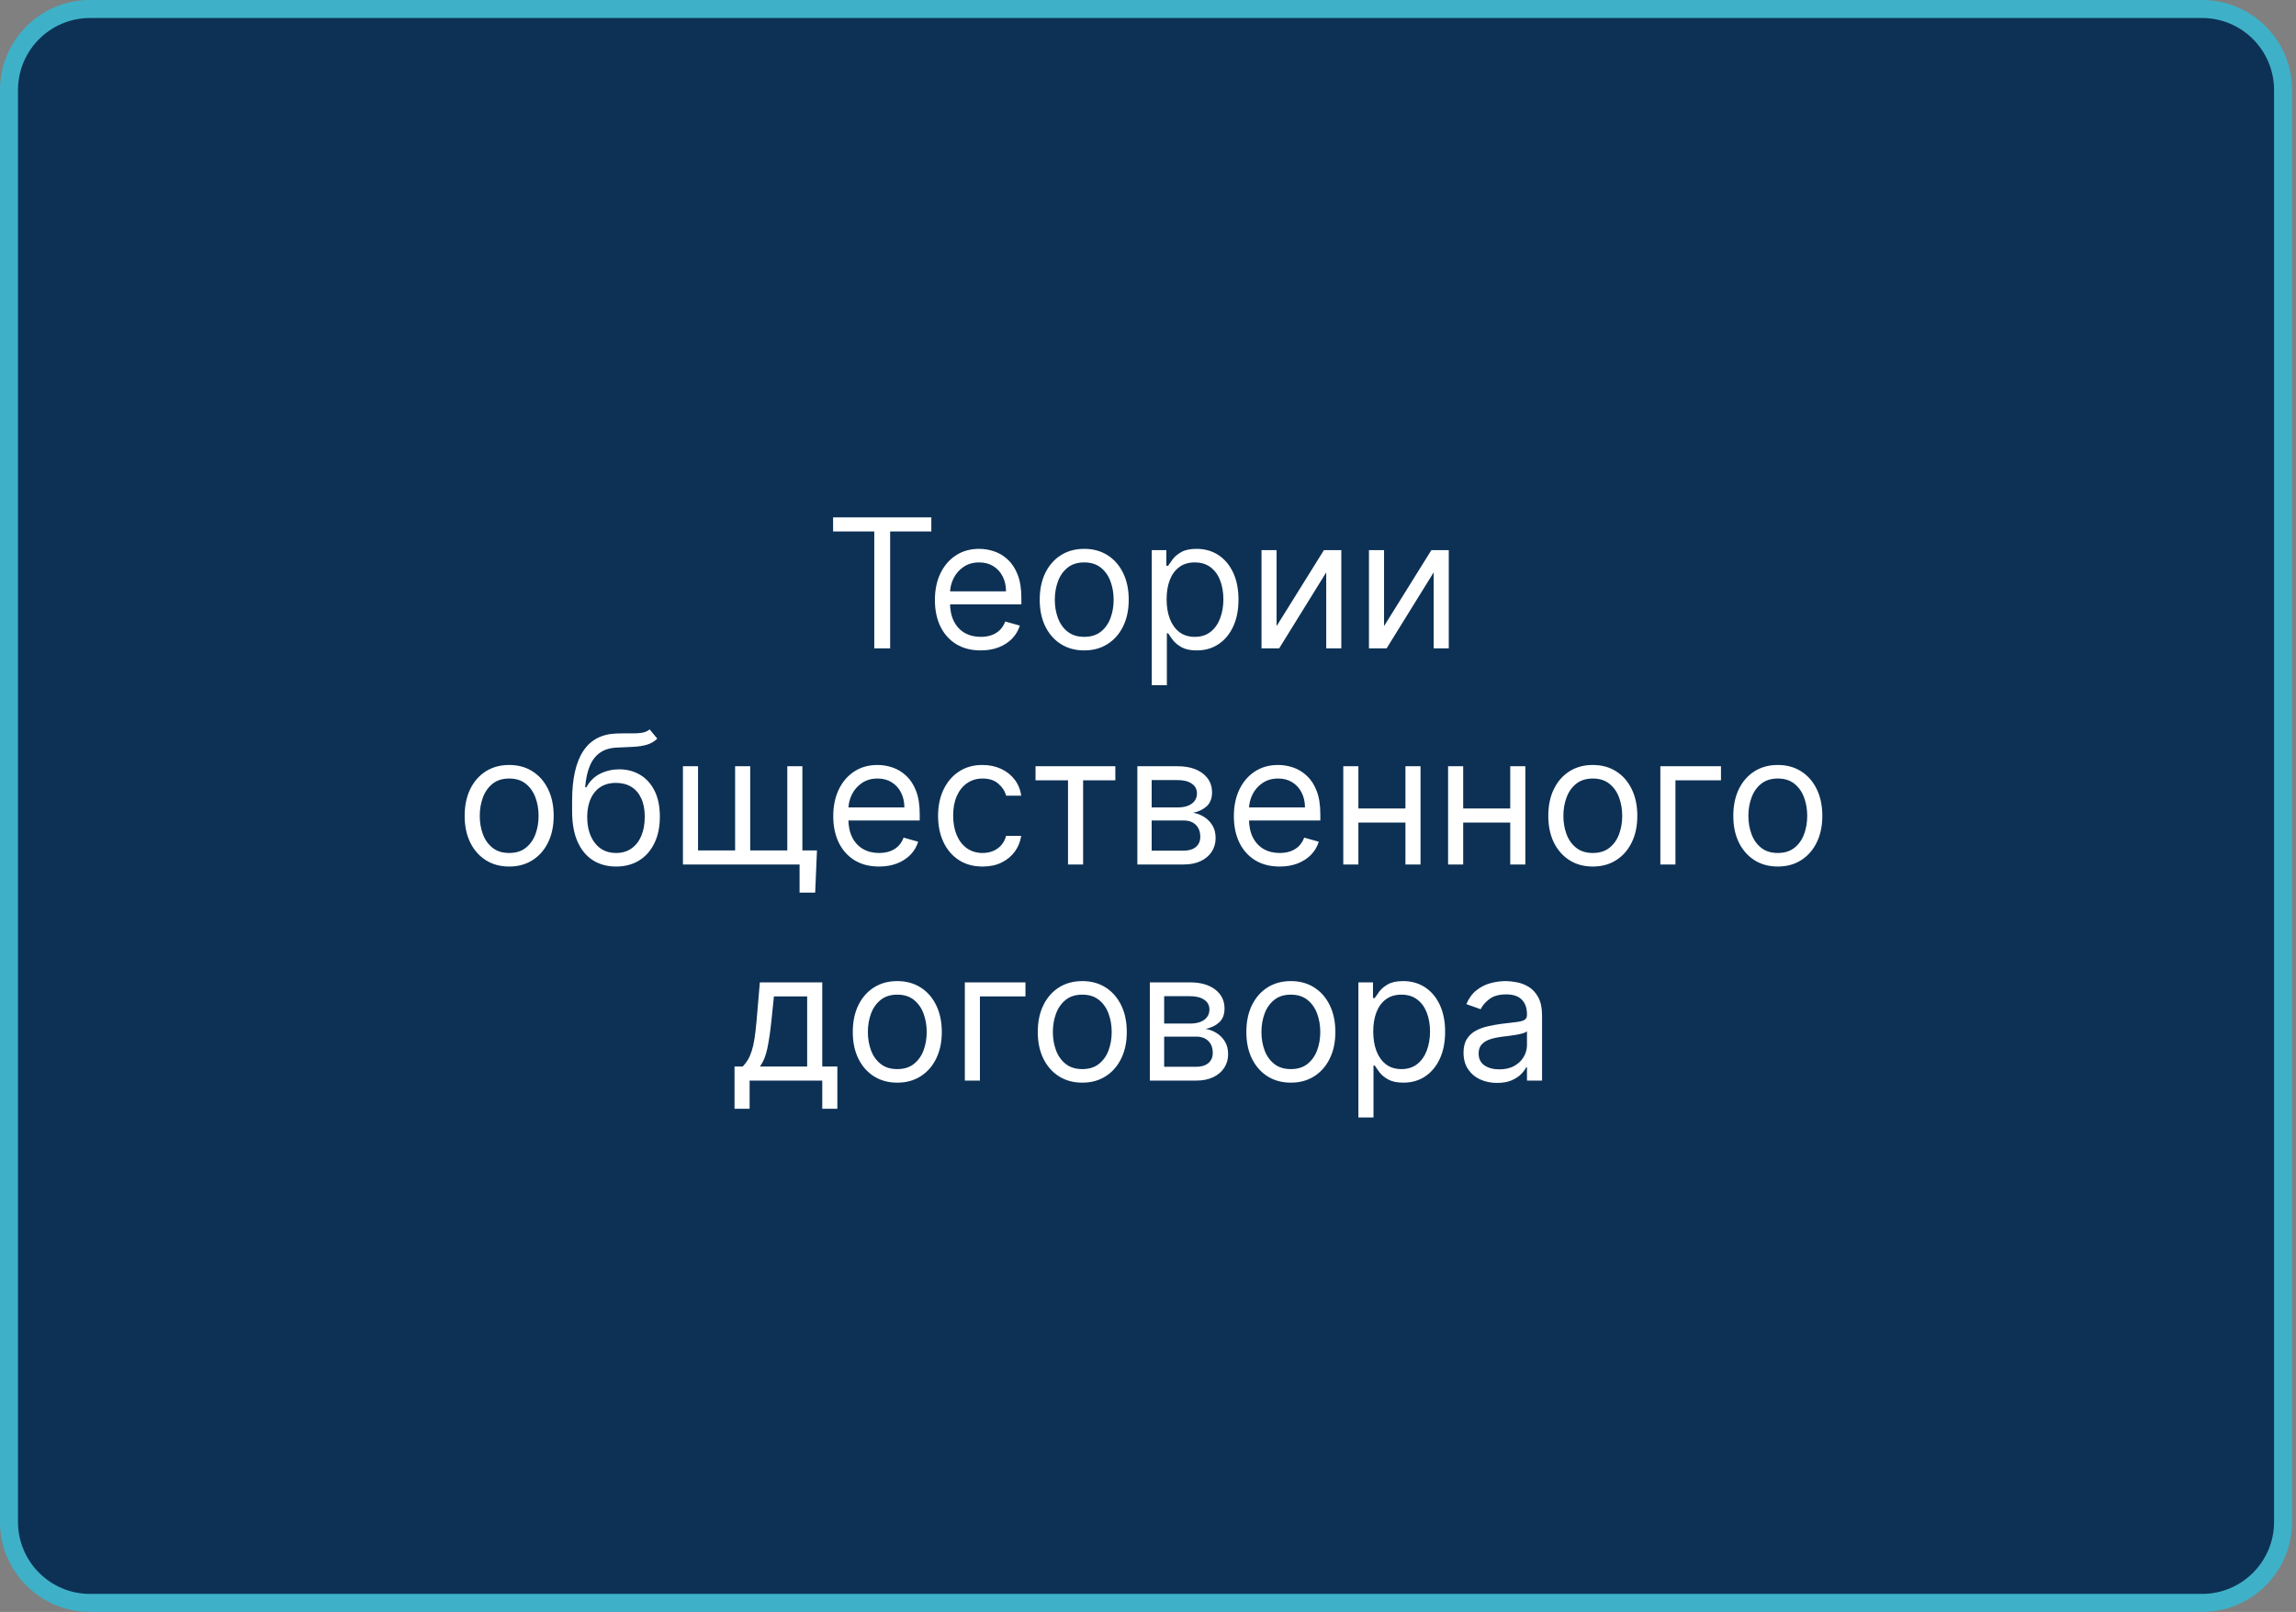 <?xml version="1.0" encoding="UTF-8"?> <svg xmlns="http://www.w3.org/2000/svg" width="255" height="179" viewBox="0 0 255 179" fill="none"><rect x="0" y="0" width="255" height="179" fill="#808080" stroke="none"/><g clip-path="url(#clip0_4264_37)"><path d="M244.564 1H10C5.029 1 1 5.029 1 10V169C1 173.971 5.029 178 10 178H244.564C249.535 178 253.564 173.971 253.564 169V10C253.564 5.029 249.535 1 244.564 1Z" fill="#0D3155" stroke="#3EB1C8" stroke-width="2"></path><path d="M92.526 59.017V57.455H103.436V59.017H98.862V72H97.1V59.017H92.526ZM108.919 72.227C107.867 72.227 106.961 71.995 106.198 71.531C105.441 71.062 104.856 70.409 104.444 69.571C104.037 68.728 103.833 67.748 103.833 66.631C103.833 65.513 104.037 64.528 104.444 63.676C104.856 62.819 105.429 62.151 106.163 61.673C106.901 61.19 107.763 60.949 108.748 60.949C109.316 60.949 109.877 61.044 110.431 61.233C110.985 61.422 111.49 61.73 111.944 62.156C112.399 62.578 112.761 63.136 113.031 63.832C113.301 64.528 113.436 65.385 113.436 66.403V67.114H105.026V65.665H111.731C111.731 65.049 111.608 64.5 111.362 64.017C111.12 63.534 110.775 63.153 110.325 62.874C109.88 62.594 109.354 62.455 108.748 62.455C108.08 62.455 107.503 62.62 107.015 62.952C106.532 63.278 106.16 63.705 105.9 64.23C105.64 64.756 105.509 65.319 105.509 65.921V66.886C105.509 67.71 105.651 68.409 105.936 68.981C106.224 69.55 106.624 69.983 107.136 70.281C107.647 70.575 108.241 70.722 108.919 70.722C109.359 70.722 109.757 70.66 110.112 70.537C110.472 70.409 110.782 70.22 111.042 69.969C111.302 69.713 111.504 69.396 111.646 69.017L113.265 69.472C113.095 70.021 112.808 70.504 112.406 70.921C112.003 71.332 111.506 71.654 110.914 71.886C110.322 72.114 109.657 72.227 108.919 72.227ZM120.417 72.227C119.432 72.227 118.568 71.993 117.825 71.524C117.086 71.055 116.508 70.4 116.092 69.557C115.68 68.714 115.474 67.729 115.474 66.602C115.474 65.466 115.68 64.474 116.092 63.626C116.508 62.779 117.086 62.121 117.825 61.652C118.568 61.183 119.432 60.949 120.417 60.949C121.402 60.949 122.264 61.183 123.002 61.652C123.746 62.121 124.323 62.779 124.735 63.626C125.152 64.474 125.36 65.466 125.36 66.602C125.36 67.729 125.152 68.714 124.735 69.557C124.323 70.4 123.746 71.055 123.002 71.524C122.264 71.993 121.402 72.227 120.417 72.227ZM120.417 70.722C121.165 70.722 121.781 70.53 122.264 70.146C122.747 69.763 123.104 69.258 123.336 68.633C123.568 68.008 123.684 67.331 123.684 66.602C123.684 65.873 123.568 65.194 123.336 64.564C123.104 63.934 122.747 63.425 122.264 63.037C121.781 62.649 121.165 62.455 120.417 62.455C119.669 62.455 119.053 62.649 118.57 63.037C118.088 63.425 117.73 63.934 117.498 64.564C117.266 65.194 117.15 65.873 117.15 66.602C117.15 67.331 117.266 68.008 117.498 68.633C117.73 69.258 118.088 69.763 118.57 70.146C119.053 70.53 119.669 70.722 120.417 70.722ZM127.919 76.091V61.091H129.538V62.824H129.737C129.86 62.635 130.031 62.393 130.248 62.099C130.471 61.801 130.788 61.536 131.2 61.304C131.617 61.067 132.18 60.949 132.89 60.949C133.809 60.949 134.619 61.178 135.319 61.638C136.02 62.097 136.567 62.748 136.96 63.591C137.353 64.434 137.55 65.428 137.55 66.574C137.55 67.729 137.353 68.731 136.96 69.578C136.567 70.421 136.023 71.074 135.327 71.538C134.631 71.998 133.828 72.227 132.919 72.227C132.218 72.227 131.657 72.111 131.236 71.879C130.814 71.642 130.49 71.375 130.263 71.077C130.035 70.774 129.86 70.523 129.737 70.324H129.595V76.091H127.919ZM129.567 66.546C129.567 67.369 129.687 68.096 129.929 68.726C130.17 69.351 130.523 69.841 130.987 70.196C131.451 70.546 132.019 70.722 132.692 70.722C133.392 70.722 133.977 70.537 134.446 70.168C134.919 69.794 135.274 69.292 135.511 68.662C135.753 68.028 135.873 67.322 135.873 66.546C135.873 65.778 135.755 65.087 135.518 64.472C135.286 63.851 134.934 63.361 134.46 63.001C133.991 62.637 133.402 62.455 132.692 62.455C132.01 62.455 131.437 62.627 130.973 62.973C130.509 63.314 130.158 63.792 129.922 64.408C129.685 65.019 129.567 65.731 129.567 66.546ZM141.782 69.528L147.038 61.091H148.97V72H147.294V63.562L142.067 72H140.106V61.091H141.782V69.528ZM153.716 69.528L158.972 61.091H160.904V72H159.227V63.562L154 72H152.04V61.091H153.716V69.528ZM56.55 96.227C55.565 96.227 54.701 95.993 53.958 95.524C53.219 95.055 52.641 94.4 52.225 93.557C51.813 92.714 51.607 91.729 51.607 90.602C51.607 89.466 51.813 88.474 52.225 87.626C52.641 86.779 53.219 86.121 53.958 85.652C54.701 85.183 55.565 84.949 56.55 84.949C57.535 84.949 58.397 85.183 59.135 85.652C59.879 86.121 60.456 86.779 60.868 87.626C61.285 88.474 61.493 89.466 61.493 90.602C61.493 91.729 61.285 92.714 60.868 93.557C60.456 94.4 59.879 95.055 59.135 95.524C58.397 95.993 57.535 96.227 56.55 96.227ZM56.55 94.722C57.298 94.722 57.913 94.53 58.397 94.146C58.879 93.763 59.237 93.258 59.469 92.633C59.701 92.008 59.817 91.331 59.817 90.602C59.817 89.873 59.701 89.194 59.469 88.564C59.237 87.934 58.879 87.425 58.397 87.037C57.913 86.649 57.298 86.454 56.55 86.454C55.802 86.454 55.186 86.649 54.703 87.037C54.22 87.425 53.863 87.934 53.631 88.564C53.399 89.194 53.283 89.873 53.283 90.602C53.283 91.331 53.399 92.008 53.631 92.633C53.863 93.258 54.22 93.763 54.703 94.146C55.186 94.53 55.802 94.722 56.55 94.722ZM72.148 81L73.001 82.023C72.669 82.345 72.286 82.57 71.85 82.697C71.414 82.825 70.922 82.903 70.373 82.932C69.823 82.96 69.213 82.989 68.54 83.017C67.783 83.046 67.155 83.23 66.658 83.571C66.161 83.912 65.778 84.404 65.508 85.048C65.238 85.692 65.065 86.483 64.989 87.421H65.131C65.501 86.739 66.012 86.237 66.665 85.915C67.319 85.593 68.019 85.432 68.768 85.432C69.62 85.432 70.387 85.631 71.069 86.028C71.751 86.426 72.29 87.016 72.688 87.797C73.086 88.578 73.285 89.542 73.285 90.688C73.285 91.829 73.081 92.813 72.674 93.642C72.271 94.471 71.706 95.11 70.976 95.56C70.252 96.005 69.402 96.227 68.427 96.227C67.451 96.227 66.597 95.998 65.863 95.538C65.129 95.074 64.558 94.388 64.151 93.479C63.744 92.565 63.54 91.436 63.54 90.091V88.926C63.54 86.497 63.952 84.655 64.776 83.401C65.605 82.146 66.85 81.497 68.512 81.454C69.099 81.436 69.622 81.431 70.082 81.44C70.541 81.45 70.941 81.428 71.282 81.376C71.623 81.324 71.912 81.199 72.148 81ZM68.427 94.722C69.085 94.722 69.651 94.556 70.124 94.224C70.602 93.893 70.969 93.427 71.225 92.825C71.481 92.219 71.609 91.507 71.609 90.688C71.609 89.892 71.478 89.215 71.218 88.656C70.962 88.097 70.595 87.671 70.117 87.378C69.639 87.084 69.066 86.938 68.398 86.938C67.911 86.938 67.473 87.02 67.084 87.186C66.696 87.352 66.365 87.596 66.09 87.918C65.815 88.24 65.602 88.633 65.451 89.097C65.304 89.561 65.226 90.091 65.216 90.688C65.216 91.909 65.503 92.887 66.076 93.621C66.649 94.355 67.432 94.722 68.427 94.722ZM90.735 94.438L90.536 99.125H88.803V96H87.383V94.438H90.735ZM75.849 85.091H77.525V94.438H81.644V85.091H83.32V94.438H87.439V85.091H89.116V96H75.849V85.091ZM97.629 96.227C96.578 96.227 95.672 95.995 94.909 95.531C94.152 95.062 93.567 94.409 93.155 93.571C92.748 92.728 92.544 91.748 92.544 90.631C92.544 89.513 92.748 88.528 93.155 87.676C93.567 86.819 94.14 86.151 94.874 85.673C95.612 85.19 96.474 84.949 97.459 84.949C98.027 84.949 98.588 85.044 99.142 85.233C99.696 85.422 100.2 85.73 100.655 86.156C101.11 86.578 101.472 87.136 101.742 87.832C102.012 88.528 102.146 89.385 102.146 90.403V91.114H93.737V89.665H100.442C100.442 89.049 100.319 88.5 100.073 88.017C99.831 87.534 99.486 87.153 99.036 86.874C98.591 86.594 98.065 86.454 97.459 86.454C96.791 86.454 96.214 86.62 95.726 86.952C95.243 87.278 94.871 87.704 94.611 88.23C94.351 88.756 94.22 89.319 94.22 89.921V90.886C94.22 91.71 94.362 92.409 94.647 92.981C94.935 93.55 95.335 93.983 95.847 94.281C96.358 94.575 96.952 94.722 97.629 94.722C98.07 94.722 98.468 94.66 98.823 94.537C99.183 94.409 99.493 94.22 99.753 93.969C100.013 93.713 100.215 93.396 100.357 93.017L101.976 93.472C101.806 94.021 101.519 94.504 101.117 94.921C100.714 95.332 100.217 95.654 99.625 95.886C99.033 96.114 98.368 96.227 97.629 96.227ZM109.128 96.227C108.105 96.227 107.225 95.986 106.486 95.503C105.747 95.02 105.179 94.355 104.781 93.507C104.384 92.66 104.185 91.691 104.185 90.602C104.185 89.494 104.388 88.517 104.796 87.669C105.208 86.817 105.78 86.151 106.514 85.673C107.253 85.19 108.115 84.949 109.1 84.949C109.867 84.949 110.558 85.091 111.173 85.375C111.789 85.659 112.293 86.057 112.686 86.568C113.079 87.079 113.323 87.676 113.418 88.358H111.742C111.614 87.861 111.33 87.421 110.889 87.037C110.454 86.649 109.867 86.454 109.128 86.454C108.475 86.454 107.902 86.625 107.409 86.966C106.922 87.302 106.54 87.778 106.266 88.394C105.996 89.004 105.861 89.722 105.861 90.546C105.861 91.388 105.994 92.122 106.259 92.747C106.529 93.372 106.907 93.858 107.395 94.203C107.887 94.549 108.465 94.722 109.128 94.722C109.564 94.722 109.959 94.646 110.314 94.494C110.669 94.343 110.97 94.125 111.216 93.841C111.462 93.557 111.637 93.216 111.742 92.818H113.418C113.323 93.462 113.089 94.042 112.715 94.558C112.345 95.07 111.855 95.477 111.244 95.78C110.638 96.078 109.933 96.227 109.128 96.227ZM115.009 86.653V85.091H123.872V86.653H120.293V96H118.617V86.653H115.009ZM126.317 96V85.091H130.778C131.952 85.091 132.885 85.356 133.576 85.886C134.267 86.417 134.613 87.117 134.613 87.989C134.613 88.651 134.416 89.165 134.023 89.53C133.63 89.89 133.126 90.133 132.51 90.261C132.913 90.318 133.304 90.46 133.682 90.688C134.066 90.915 134.383 91.227 134.634 91.625C134.885 92.018 135.01 92.501 135.01 93.074C135.01 93.633 134.868 94.132 134.584 94.572C134.3 95.013 133.893 95.361 133.363 95.617C132.832 95.872 132.198 96 131.459 96H126.317ZM127.908 94.466H131.459C132.037 94.466 132.489 94.329 132.816 94.054C133.143 93.779 133.306 93.405 133.306 92.932C133.306 92.368 133.143 91.926 132.816 91.604C132.489 91.277 132.037 91.114 131.459 91.114H127.908V94.466ZM127.908 89.665H130.778C131.227 89.665 131.613 89.603 131.935 89.48C132.257 89.352 132.503 89.172 132.674 88.94C132.849 88.704 132.937 88.424 132.937 88.102C132.937 87.643 132.745 87.283 132.361 87.023C131.978 86.758 131.45 86.625 130.778 86.625H127.908V89.665ZM142.122 96.227C141.07 96.227 140.164 95.995 139.401 95.531C138.644 95.062 138.059 94.409 137.647 93.571C137.24 92.728 137.036 91.748 137.036 90.631C137.036 89.513 137.24 88.528 137.647 87.676C138.059 86.819 138.632 86.151 139.366 85.673C140.105 85.19 140.966 84.949 141.951 84.949C142.519 84.949 143.08 85.044 143.634 85.233C144.188 85.422 144.693 85.73 145.147 86.156C145.602 86.578 145.964 87.136 146.234 87.832C146.504 88.528 146.639 89.385 146.639 90.403V91.114H138.23V89.665H144.934C144.934 89.049 144.811 88.5 144.565 88.017C144.323 87.534 143.978 87.153 143.528 86.874C143.083 86.594 142.557 86.454 141.951 86.454C141.284 86.454 140.706 86.62 140.218 86.952C139.735 87.278 139.364 87.704 139.103 88.23C138.843 88.756 138.713 89.319 138.713 89.921V90.886C138.713 91.71 138.855 92.409 139.139 92.981C139.427 93.55 139.828 93.983 140.339 94.281C140.85 94.575 141.445 94.722 142.122 94.722C142.562 94.722 142.96 94.66 143.315 94.537C143.675 94.409 143.985 94.22 144.245 93.969C144.506 93.713 144.707 93.396 144.849 93.017L146.468 93.472C146.298 94.021 146.011 94.504 145.609 94.921C145.206 95.332 144.709 95.654 144.117 95.886C143.526 96.114 142.86 96.227 142.122 96.227ZM156.49 89.778V91.341H150.467V89.778H156.49ZM150.865 85.091V96H149.188V85.091H150.865ZM157.768 85.091V96H156.092V85.091H157.768ZM168.13 89.778V91.341H162.107V89.778H168.13ZM162.505 85.091V96H160.829V85.091H162.505ZM169.409 85.091V96H167.732V85.091H169.409ZM176.901 96.227C175.917 96.227 175.052 95.993 174.309 95.524C173.57 95.055 172.993 94.4 172.576 93.557C172.164 92.714 171.958 91.729 171.958 90.602C171.958 89.466 172.164 88.474 172.576 87.626C172.993 86.779 173.57 86.121 174.309 85.652C175.052 85.183 175.917 84.949 176.901 84.949C177.886 84.949 178.748 85.183 179.487 85.652C180.23 86.121 180.808 86.779 181.22 87.626C181.636 88.474 181.845 89.466 181.845 90.602C181.845 91.729 181.636 92.714 181.22 93.557C180.808 94.4 180.23 95.055 179.487 95.524C178.748 95.993 177.886 96.227 176.901 96.227ZM176.901 94.722C177.65 94.722 178.265 94.53 178.748 94.146C179.231 93.763 179.588 93.258 179.82 92.633C180.052 92.008 180.169 91.331 180.169 90.602C180.169 89.873 180.052 89.194 179.82 88.564C179.588 87.934 179.231 87.425 178.748 87.037C178.265 86.649 177.65 86.454 176.901 86.454C176.153 86.454 175.538 86.649 175.055 87.037C174.572 87.425 174.214 87.934 173.982 88.564C173.75 89.194 173.634 89.873 173.634 90.602C173.634 91.331 173.75 92.008 173.982 92.633C174.214 93.258 174.572 93.763 175.055 94.146C175.538 94.53 176.153 94.722 176.901 94.722ZM191.136 85.091V86.653H186.079V96H184.403V85.091H191.136ZM197.448 96.227C196.463 96.227 195.599 95.993 194.856 95.524C194.117 95.055 193.54 94.4 193.123 93.557C192.711 92.714 192.505 91.729 192.505 90.602C192.505 89.466 192.711 88.474 193.123 87.626C193.54 86.779 194.117 86.121 194.856 85.652C195.599 85.183 196.463 84.949 197.448 84.949C198.433 84.949 199.295 85.183 200.034 85.652C200.777 86.121 201.355 86.779 201.767 87.626C202.183 88.474 202.392 89.466 202.392 90.602C202.392 91.729 202.183 92.714 201.767 93.557C201.355 94.4 200.777 95.055 200.034 95.524C199.295 95.993 198.433 96.227 197.448 96.227ZM197.448 94.722C198.196 94.722 198.812 94.53 199.295 94.146C199.778 93.763 200.135 93.258 200.367 92.633C200.599 92.008 200.715 91.331 200.715 90.602C200.715 89.873 200.599 89.194 200.367 88.564C200.135 87.934 199.778 87.425 199.295 87.037C198.812 86.649 198.196 86.454 197.448 86.454C196.7 86.454 196.085 86.649 195.602 87.037C195.119 87.425 194.761 87.934 194.529 88.564C194.297 89.194 194.181 89.873 194.181 90.602C194.181 91.331 194.297 92.008 194.529 92.633C194.761 93.258 195.119 93.763 195.602 94.146C196.085 94.53 196.7 94.722 197.448 94.722ZM81.578 123.125V118.438H82.487C82.71 118.205 82.902 117.955 83.063 117.685C83.224 117.415 83.363 117.095 83.482 116.726C83.605 116.352 83.709 115.897 83.794 115.362C83.879 114.822 83.955 114.171 84.022 113.409L84.391 109.091H91.323V118.438H92.999V123.125H91.323V120H83.254V123.125H81.578ZM84.391 118.438H89.647V110.653H85.953L85.669 113.409C85.551 114.55 85.404 115.547 85.229 116.399C85.054 117.251 84.774 117.931 84.391 118.438ZM99.655 120.227C98.671 120.227 97.806 119.993 97.063 119.524C96.324 119.055 95.747 118.4 95.33 117.557C94.918 116.714 94.712 115.729 94.712 114.602C94.712 113.466 94.918 112.474 95.33 111.626C95.747 110.779 96.324 110.121 97.063 109.652C97.806 109.183 98.671 108.949 99.655 108.949C100.64 108.949 101.502 109.183 102.241 109.652C102.984 110.121 103.562 110.779 103.974 111.626C104.39 112.474 104.599 113.466 104.599 114.602C104.599 115.729 104.39 116.714 103.974 117.557C103.562 118.4 102.984 119.055 102.241 119.524C101.502 119.993 100.64 120.227 99.655 120.227ZM99.655 118.722C100.403 118.722 101.019 118.53 101.502 118.146C101.985 117.763 102.342 117.259 102.574 116.634C102.806 116.009 102.922 115.331 102.922 114.602C102.922 113.873 102.806 113.194 102.574 112.564C102.342 111.934 101.985 111.425 101.502 111.037C101.019 110.649 100.403 110.455 99.655 110.455C98.907 110.455 98.292 110.649 97.809 111.037C97.326 111.425 96.968 111.934 96.736 112.564C96.504 113.194 96.388 113.873 96.388 114.602C96.388 115.331 96.504 116.009 96.736 116.634C96.968 117.259 97.326 117.763 97.809 118.146C98.292 118.53 98.907 118.722 99.655 118.722ZM113.89 109.091V110.653H108.833V120H107.157V109.091H113.89ZM120.202 120.227C119.217 120.227 118.353 119.993 117.61 119.524C116.871 119.055 116.294 118.4 115.877 117.557C115.465 116.714 115.259 115.729 115.259 114.602C115.259 113.466 115.465 112.474 115.877 111.626C116.294 110.779 116.871 110.121 117.61 109.652C118.353 109.183 119.217 108.949 120.202 108.949C121.187 108.949 122.049 109.183 122.787 109.652C123.531 110.121 124.108 110.779 124.52 111.626C124.937 112.474 125.145 113.466 125.145 114.602C125.145 115.729 124.937 116.714 124.52 117.557C124.108 118.4 123.531 119.055 122.787 119.524C122.049 119.993 121.187 120.227 120.202 120.227ZM120.202 118.722C120.95 118.722 121.566 118.53 122.049 118.146C122.532 117.763 122.889 117.259 123.121 116.634C123.353 116.009 123.469 115.331 123.469 114.602C123.469 113.873 123.353 113.194 123.121 112.564C122.889 111.934 122.532 111.425 122.049 111.037C121.566 110.649 120.95 110.455 120.202 110.455C119.454 110.455 118.839 110.649 118.356 111.037C117.873 111.425 117.515 111.934 117.283 112.564C117.051 113.194 116.935 113.873 116.935 114.602C116.935 115.331 117.051 116.009 117.283 116.634C117.515 117.259 117.873 117.763 118.356 118.146C118.839 118.53 119.454 118.722 120.202 118.722ZM127.704 120V109.091H132.164C133.338 109.091 134.271 109.356 134.963 109.886C135.654 110.417 135.999 111.117 135.999 111.989C135.999 112.652 135.803 113.165 135.41 113.53C135.017 113.89 134.513 114.134 133.897 114.261C134.3 114.318 134.69 114.46 135.069 114.688C135.453 114.915 135.77 115.227 136.021 115.625C136.272 116.018 136.397 116.501 136.397 117.074C136.397 117.633 136.255 118.132 135.971 118.572C135.687 119.013 135.28 119.361 134.749 119.616C134.219 119.872 133.585 120 132.846 120H127.704ZM129.295 118.466H132.846C133.424 118.466 133.876 118.329 134.203 118.054C134.529 117.779 134.693 117.405 134.693 116.932C134.693 116.368 134.529 115.926 134.203 115.604C133.876 115.277 133.424 115.114 132.846 115.114H129.295V118.466ZM129.295 113.665H132.164C132.614 113.665 133 113.603 133.322 113.48C133.644 113.352 133.89 113.172 134.061 112.94C134.236 112.704 134.323 112.424 134.323 112.102C134.323 111.643 134.132 111.283 133.748 111.023C133.365 110.758 132.837 110.625 132.164 110.625H129.295V113.665ZM143.366 120.227C142.381 120.227 141.517 119.993 140.774 119.524C140.035 119.055 139.458 118.4 139.041 117.557C138.629 116.714 138.423 115.729 138.423 114.602C138.423 113.466 138.629 112.474 139.041 111.626C139.458 110.779 140.035 110.121 140.774 109.652C141.517 109.183 142.381 108.949 143.366 108.949C144.351 108.949 145.213 109.183 145.952 109.652C146.695 110.121 147.273 110.779 147.684 111.626C148.101 112.474 148.309 113.466 148.309 114.602C148.309 115.729 148.101 116.714 147.684 117.557C147.273 118.4 146.695 119.055 145.952 119.524C145.213 119.993 144.351 120.227 143.366 120.227ZM143.366 118.722C144.114 118.722 144.73 118.53 145.213 118.146C145.696 117.763 146.053 117.259 146.285 116.634C146.517 116.009 146.633 115.331 146.633 114.602C146.633 113.873 146.517 113.194 146.285 112.564C146.053 111.934 145.696 111.425 145.213 111.037C144.73 110.649 144.114 110.455 143.366 110.455C142.618 110.455 142.003 110.649 141.52 111.037C141.037 111.425 140.679 111.934 140.447 112.564C140.215 113.194 140.099 113.873 140.099 114.602C140.099 115.331 140.215 116.009 140.447 116.634C140.679 117.259 141.037 117.763 141.52 118.146C142.003 118.53 142.618 118.722 143.366 118.722ZM150.868 124.091V109.091H152.487V110.824H152.686C152.809 110.634 152.98 110.393 153.198 110.099C153.42 109.801 153.737 109.536 154.149 109.304C154.566 109.067 155.129 108.949 155.84 108.949C156.758 108.949 157.568 109.179 158.269 109.638C158.969 110.097 159.516 110.748 159.909 111.591C160.302 112.434 160.499 113.428 160.499 114.574C160.499 115.729 160.302 116.731 159.909 117.578C159.516 118.421 158.972 119.074 158.276 119.538C157.58 119.998 156.777 120.227 155.868 120.227C155.167 120.227 154.606 120.111 154.185 119.879C153.763 119.643 153.439 119.375 153.212 119.077C152.985 118.774 152.809 118.523 152.686 118.324H152.544V124.091H150.868ZM152.516 114.545C152.516 115.369 152.637 116.096 152.878 116.726C153.119 117.351 153.472 117.841 153.936 118.196C154.4 118.546 154.968 118.722 155.641 118.722C156.342 118.722 156.926 118.537 157.395 118.168C157.869 117.794 158.224 117.292 158.46 116.662C158.702 116.027 158.823 115.322 158.823 114.545C158.823 113.778 158.704 113.087 158.468 112.472C158.235 111.851 157.883 111.361 157.409 111.001C156.941 110.637 156.351 110.455 155.641 110.455C154.959 110.455 154.386 110.627 153.922 110.973C153.458 111.314 153.108 111.792 152.871 112.408C152.634 113.018 152.516 113.731 152.516 114.545ZM166.266 120.256C165.575 120.256 164.947 120.125 164.384 119.865C163.82 119.6 163.373 119.219 163.041 118.722C162.71 118.22 162.544 117.614 162.544 116.903C162.544 116.278 162.667 115.772 162.914 115.384C163.16 114.991 163.489 114.683 163.901 114.46C164.313 114.238 164.767 114.072 165.264 113.963C165.766 113.849 166.271 113.759 166.777 113.693C167.44 113.608 167.977 113.544 168.389 113.501C168.806 113.454 169.109 113.376 169.298 113.267C169.493 113.158 169.59 112.969 169.59 112.699V112.642C169.59 111.941 169.398 111.397 169.014 111.009C168.636 110.62 168.06 110.426 167.289 110.426C166.488 110.426 165.861 110.601 165.406 110.952C164.952 111.302 164.632 111.676 164.448 112.074L162.857 111.506C163.141 110.843 163.52 110.327 163.993 109.957C164.471 109.583 164.992 109.323 165.556 109.176C166.124 109.025 166.682 108.949 167.232 108.949C167.582 108.949 167.985 108.991 168.439 109.077C168.898 109.157 169.341 109.325 169.767 109.581C170.198 109.837 170.556 110.223 170.84 110.739C171.124 111.255 171.266 111.946 171.266 112.812V120H169.59V118.523H169.504C169.391 118.759 169.201 119.013 168.936 119.283C168.671 119.553 168.318 119.782 167.878 119.972C167.438 120.161 166.9 120.256 166.266 120.256ZM166.521 118.75C167.184 118.75 167.743 118.62 168.198 118.359C168.657 118.099 169.003 117.763 169.235 117.351C169.471 116.939 169.59 116.506 169.59 116.051V114.517C169.519 114.602 169.362 114.68 169.121 114.751C168.884 114.818 168.61 114.877 168.297 114.929C167.989 114.976 167.689 115.019 167.395 115.057C167.106 115.09 166.872 115.118 166.692 115.142C166.256 115.199 165.849 115.291 165.47 115.419C165.096 115.542 164.793 115.729 164.561 115.98C164.334 116.226 164.22 116.562 164.22 116.989C164.22 117.571 164.436 118.011 164.867 118.31C165.302 118.603 165.854 118.75 166.521 118.75Z" fill="white"></path></g><defs><clipPath id="clip0_4264_37"><rect width="255" height="179" fill="white"></rect></clipPath></defs></svg> 